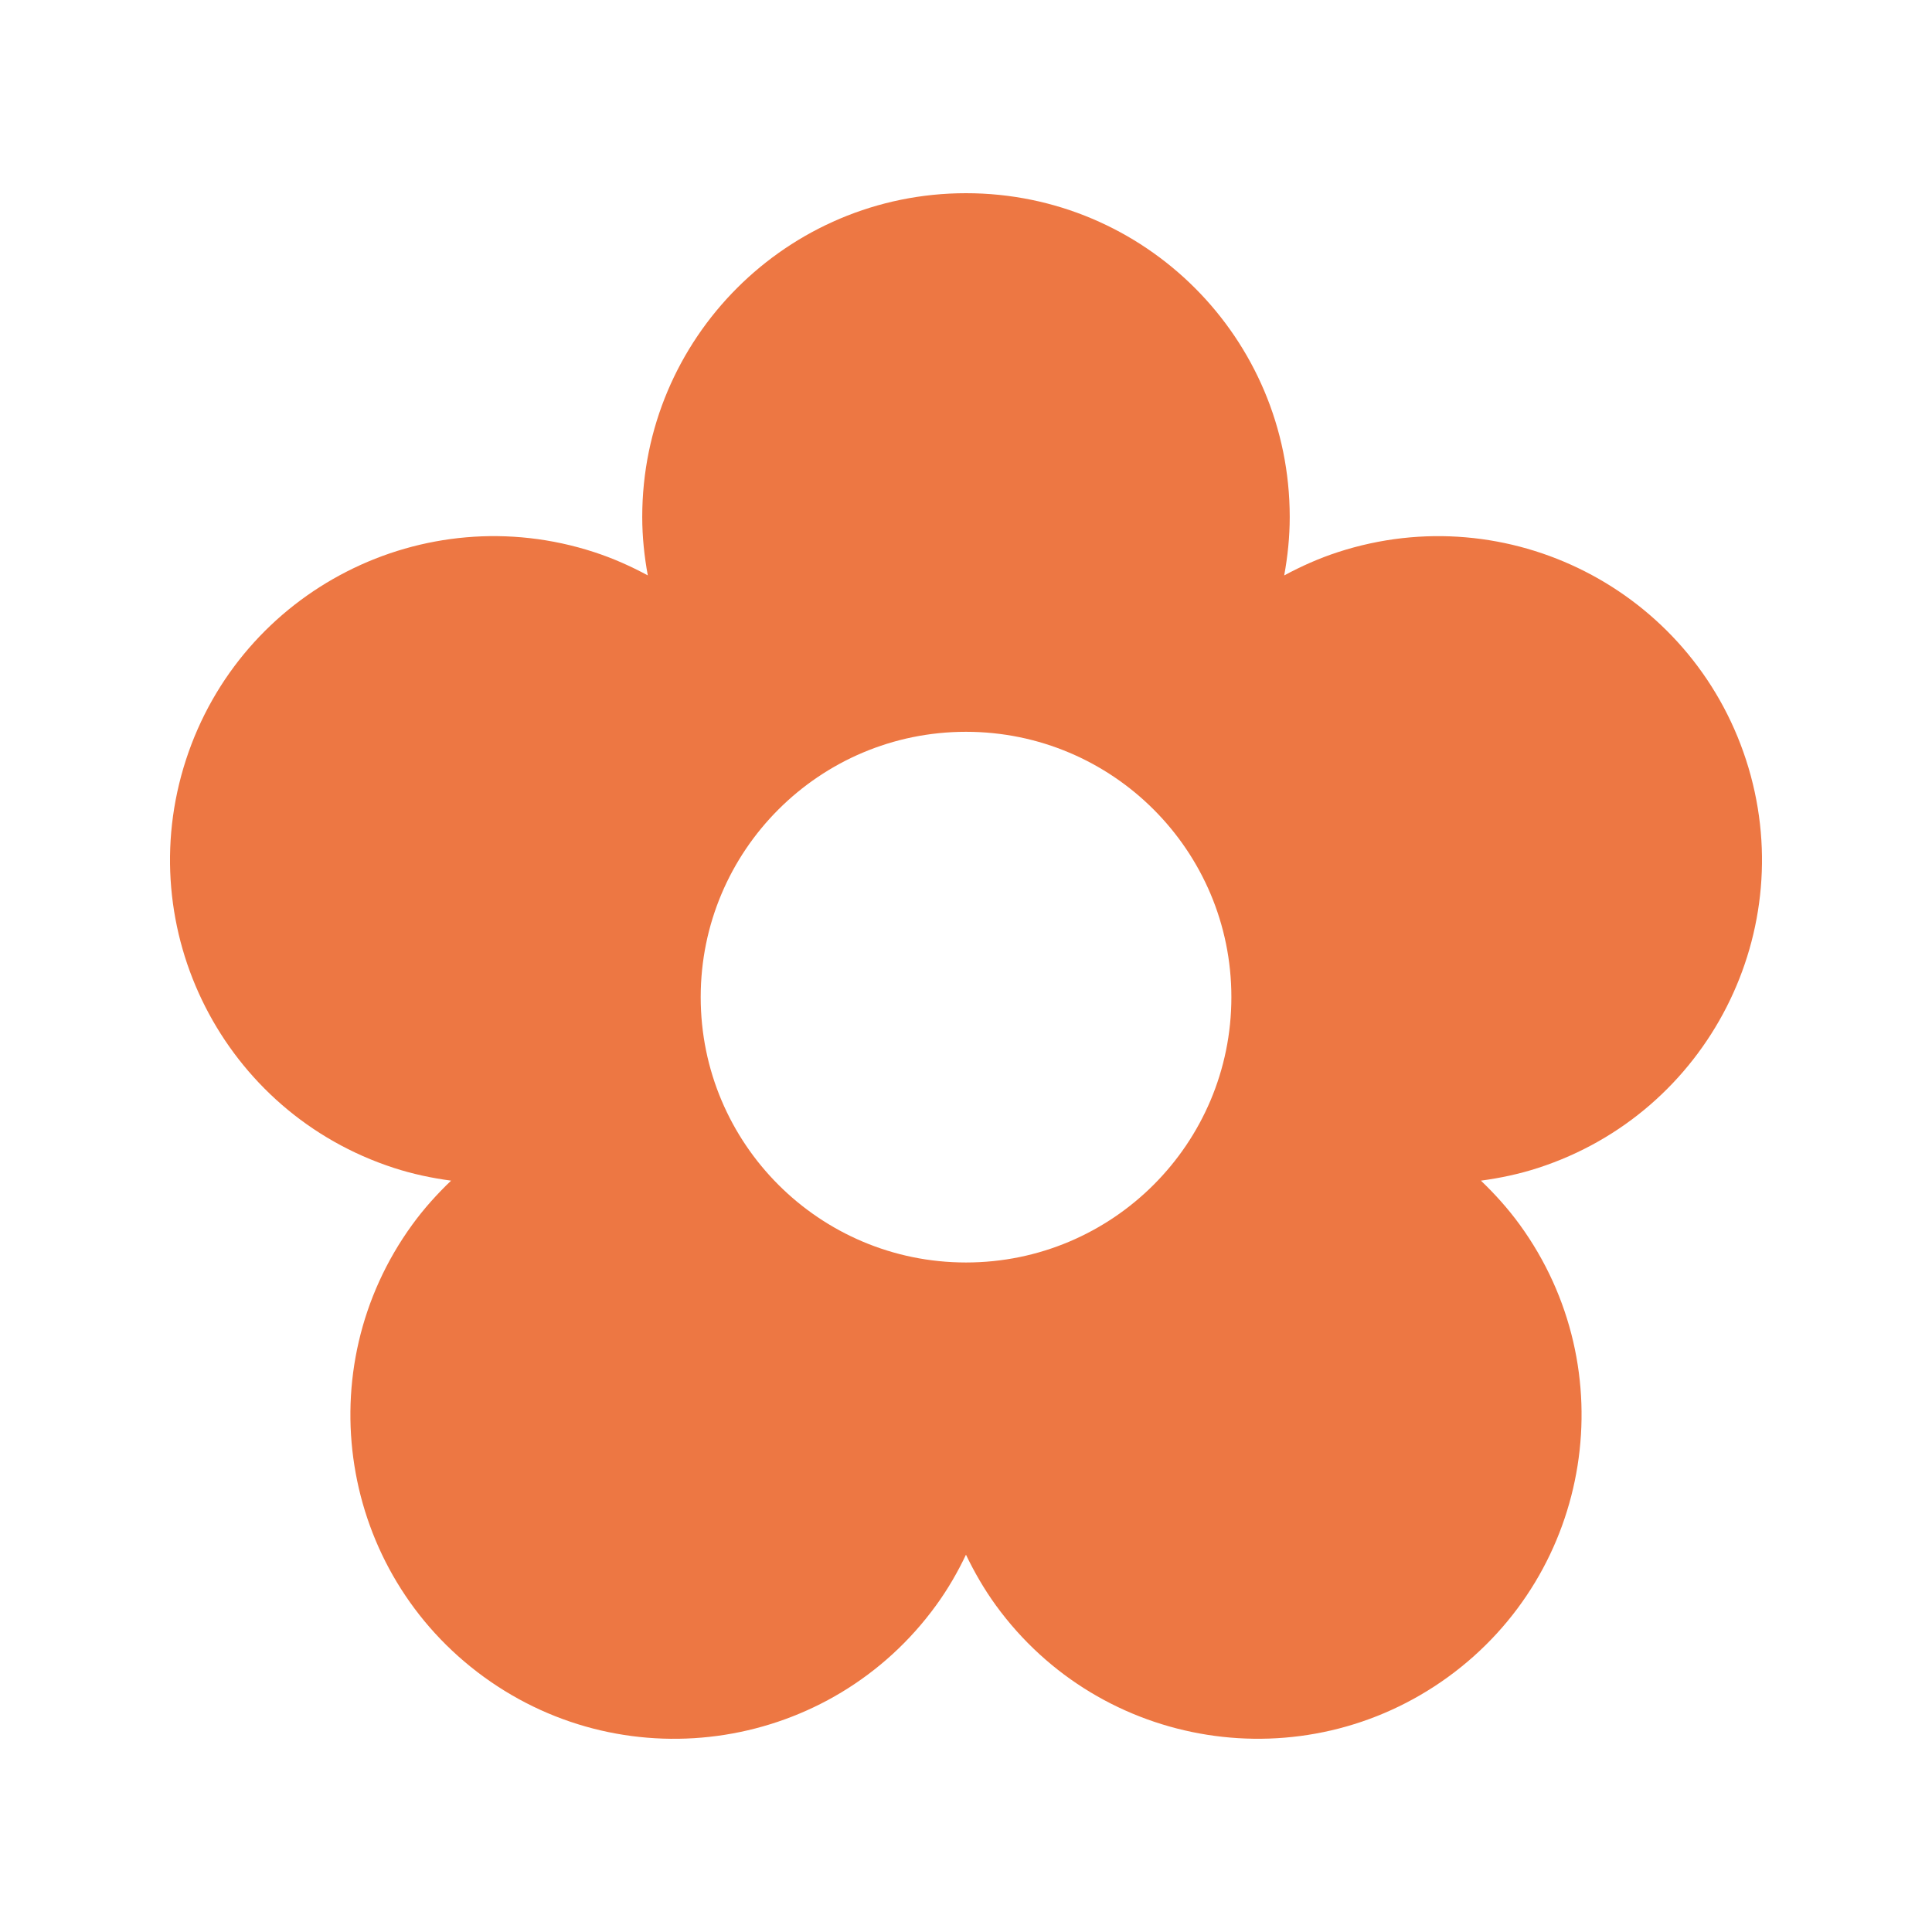 <?xml version="1.0" encoding="utf-8"?>
<!-- Generator: Adobe Illustrator 16.0.0, SVG Export Plug-In . SVG Version: 6.00 Build 0)  -->
<!DOCTYPE svg PUBLIC "-//W3C//DTD SVG 1.1//EN" "http://www.w3.org/Graphics/SVG/1.1/DTD/svg11.dtd">
<svg version="1.1" id="Layer_1" xmlns="http://www.w3.org/2000/svg" xmlns:xlink="http://www.w3.org/1999/xlink" x="0px" y="0px"
	 width="50px" height="50px" viewBox="0 0 50 50" enable-background="new 0 0 50 50" xml:space="preserve">
<path fill="#ED7743" d="M45.188,19.667c-1.431-4.401-6.157-6.81-10.559-5.379c-0.492,0.16-0.954,0.367-1.394,0.604
	c0.09-0.491,0.143-0.995,0.143-1.512C33.379,8.751,29.628,5,25,5c-4.627,0-8.379,3.751-8.379,8.379c0,0.517,0.054,1.021,0.144,1.512
	c-0.439-0.237-0.902-0.444-1.394-0.604c-4.401-1.43-9.128,0.979-10.559,5.379c-1.43,4.401,0.979,9.129,5.38,10.559
	c0.491,0.16,0.987,0.264,1.482,0.33c-0.361,0.346-0.701,0.721-1.005,1.14c-2.72,3.744-1.89,8.983,1.854,11.704
	c3.744,2.72,8.984,1.891,11.704-1.854c0.304-0.418,0.557-0.857,0.772-1.309c0.217,0.451,0.47,0.891,0.773,1.309
	c2.72,3.744,7.96,4.573,11.705,1.854c3.743-2.721,4.573-7.96,1.854-11.704c-0.305-0.419-0.644-0.794-1.005-1.14
	c0.494-0.066,0.99-0.17,1.482-0.33C44.209,28.796,46.618,24.068,45.188,19.667z M25,32.673c-3.792,0-6.866-3.074-6.866-6.867
	s3.074-6.867,6.866-6.867c3.793,0,6.868,3.074,6.868,6.867S28.793,32.673,25,32.673z"/>
</svg>
